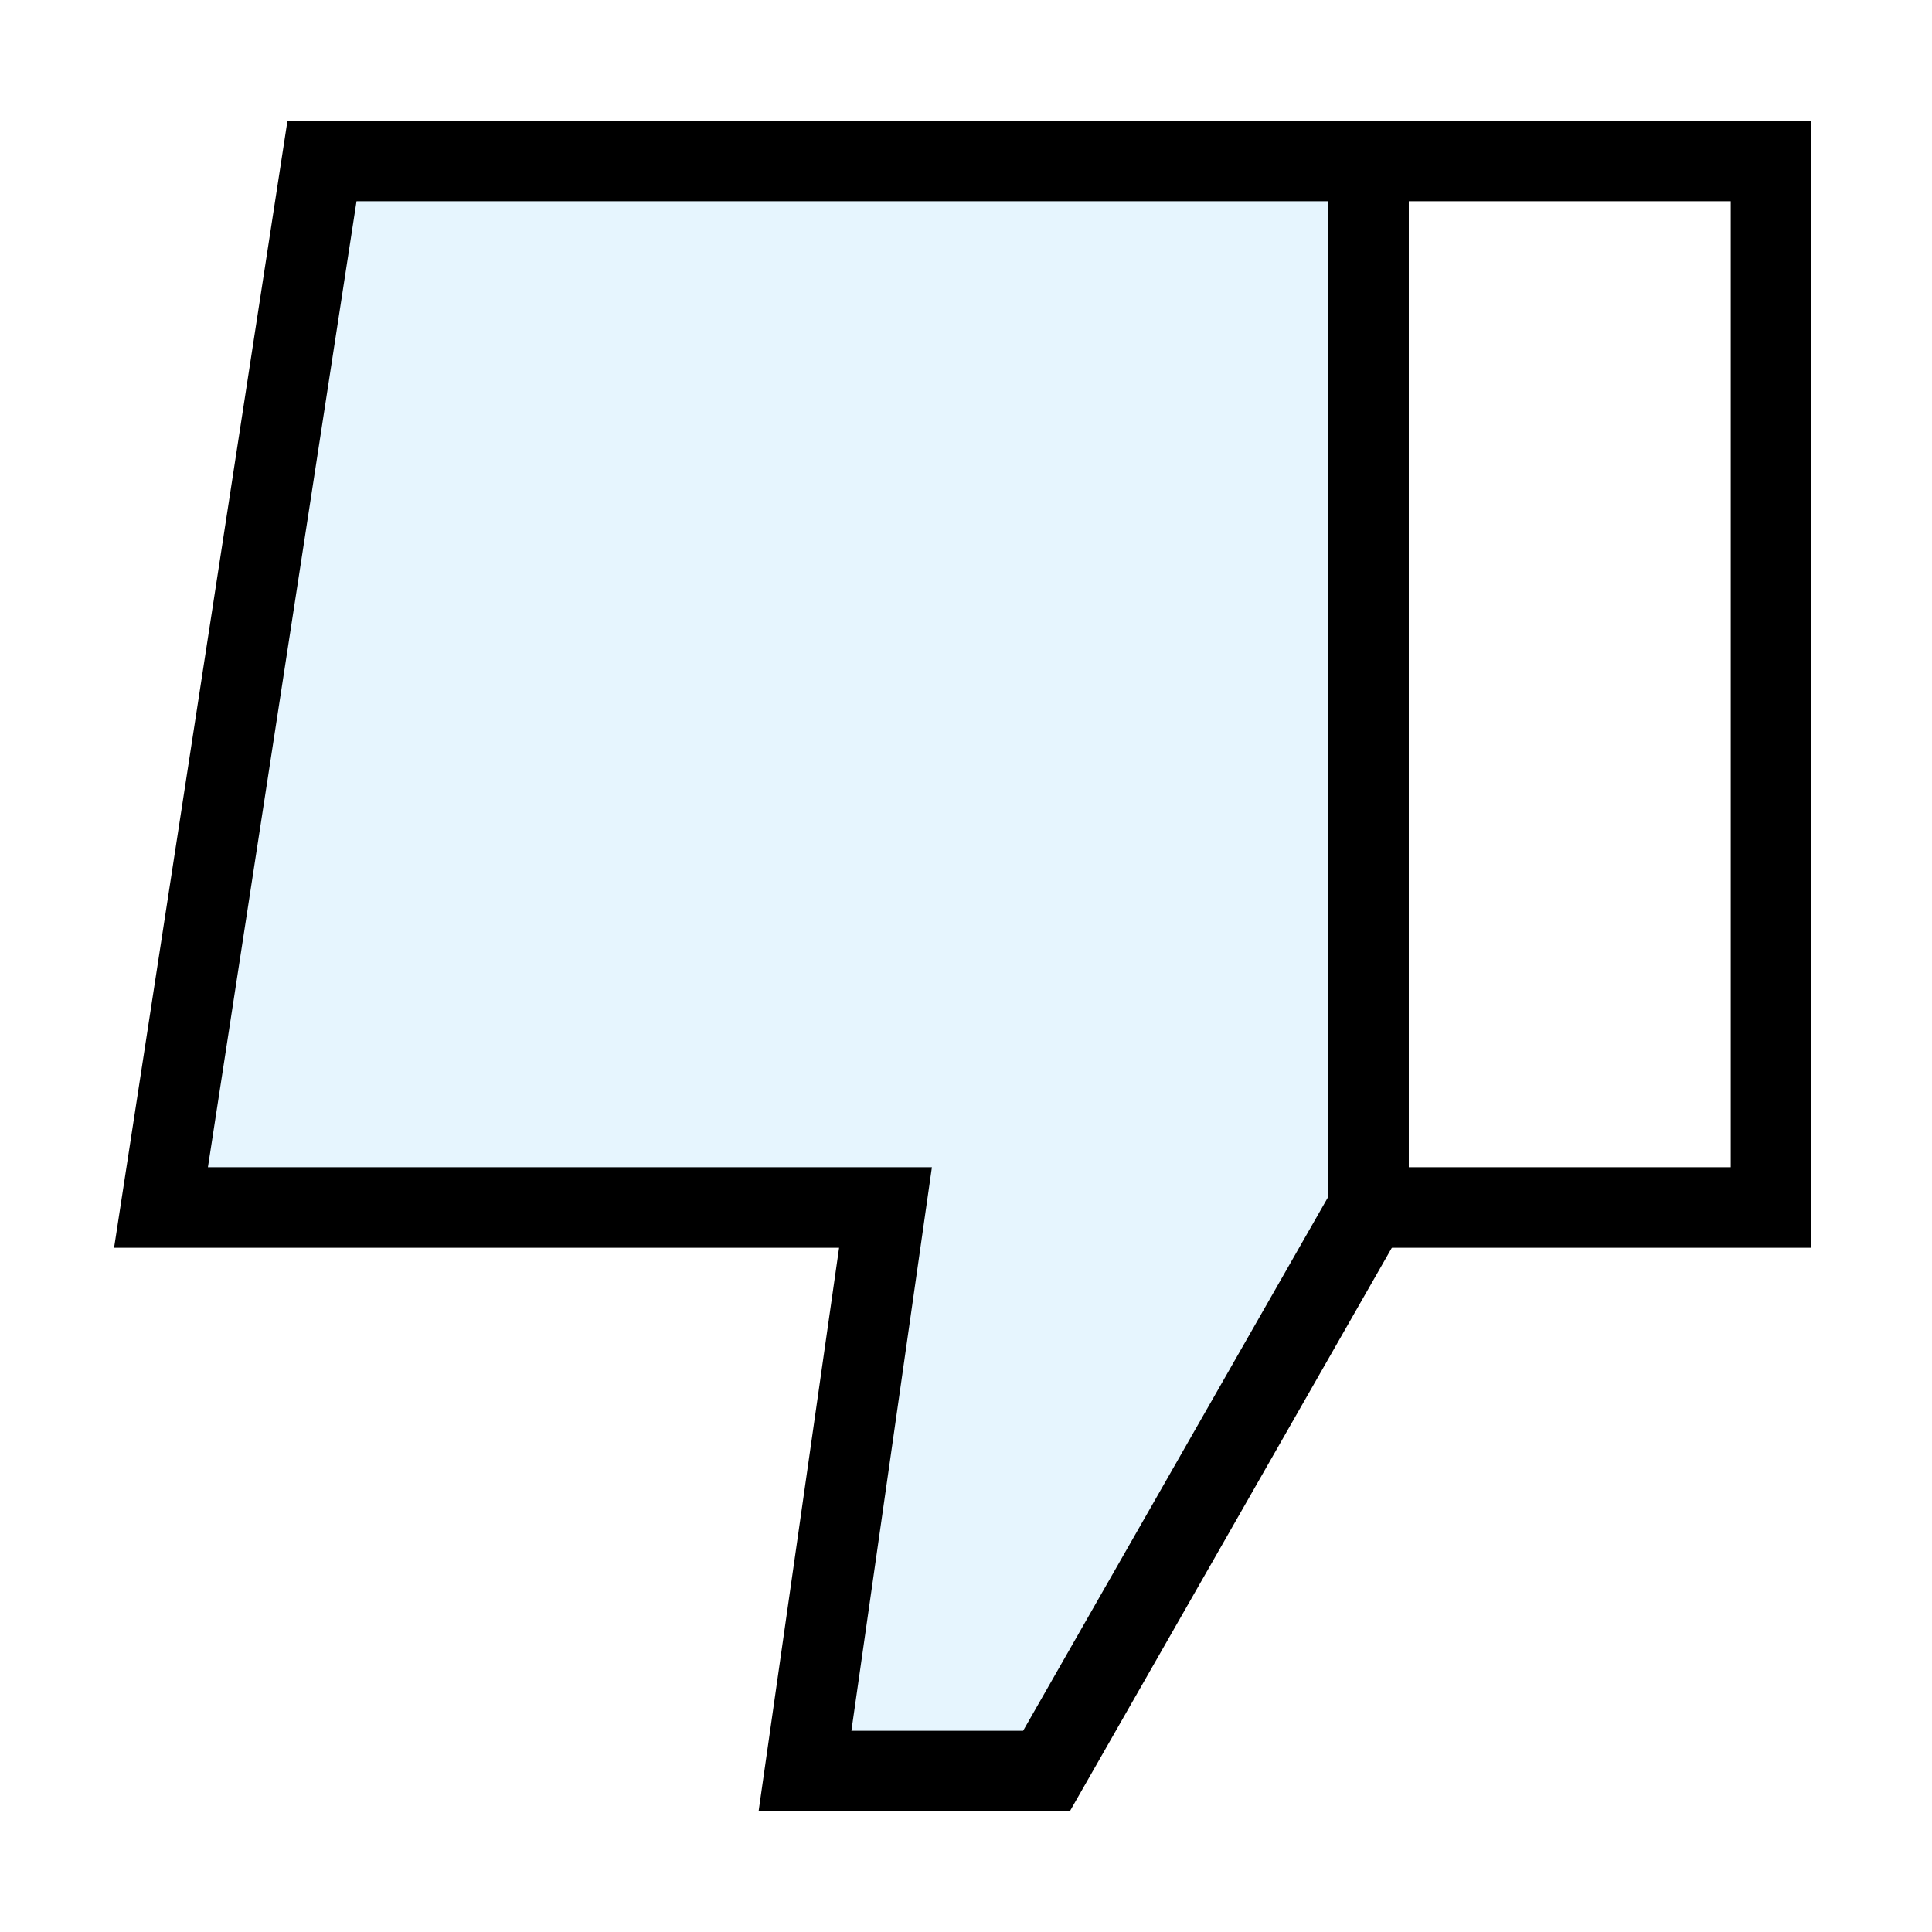 <?xml version="1.0" encoding="utf-8"?><!-- Скачано с сайта svg4.ru / Downloaded from svg4.ru -->
<svg width="800px" height="800px" viewBox="0 0 24 24" xmlns="http://www.w3.org/2000/svg" fill="none" stroke="#000000" stroke-width="1" stroke-linecap="round" stroke-linejoin="miter"><polygon points="17 15 13 22 10 22 11 15 2 15 4 2 17 2 17 15" fill="#059cf7" opacity="0.1" stroke-width="0"></polygon><polygon points="17 15 13 22 10 22 11 15 2 15 4 2 17 2 17 15"></polygon><rect x="17" y="2" width="5" height="13"></rect></svg>